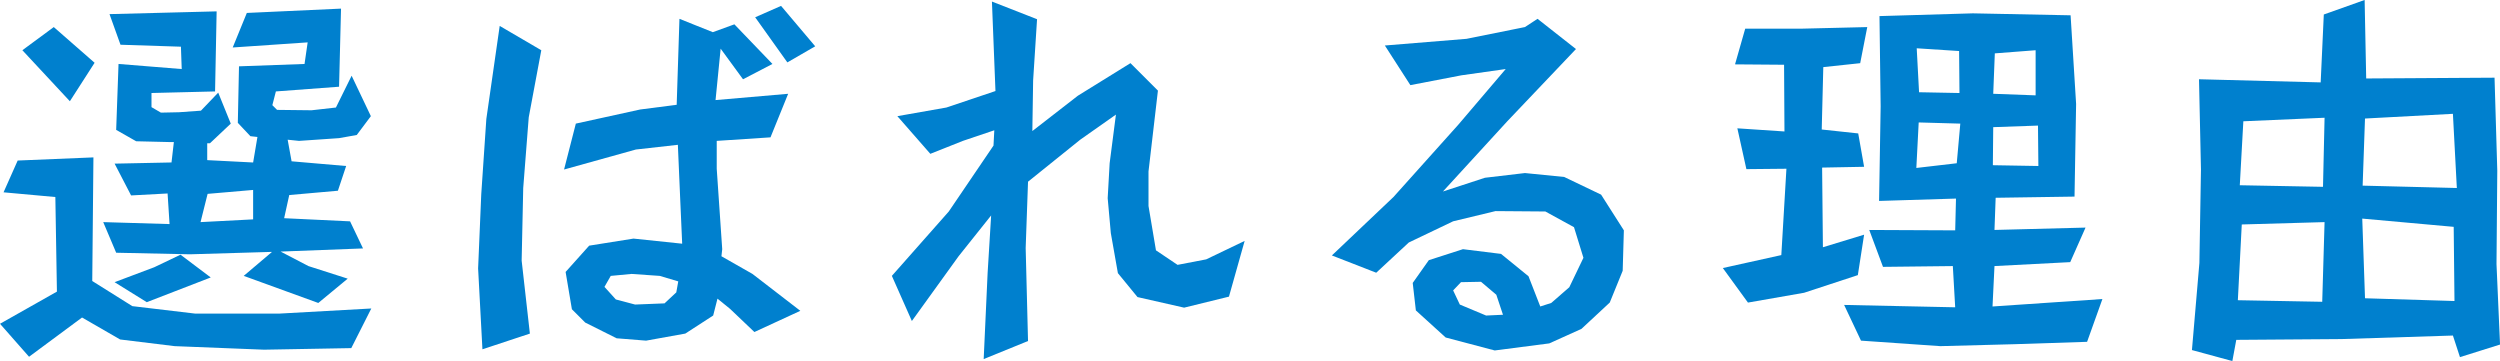 <?xml version="1.0" encoding="UTF-8"?><svg id="uuid-22cad42e-0e14-415d-910e-dc948ec454cc" xmlns="http://www.w3.org/2000/svg" viewBox="0 0 159.22 22.995"><defs><style>.uuid-6d69f2cd-5825-41d6-a02f-e0fd66cc61a7{fill:#0080ce;stroke-width:0px;}</style></defs><g id="uuid-19956058-d086-42c8-952c-5cbef7ed8792"><path class="uuid-6d69f2cd-5825-41d6-a02f-e0fd66cc61a7" d="M16.796,22.27l-5.673-.225-3.474-.425-2.424-1.399-3.375,2.5-1.85-2.1,3.625-2.049-.1-6.024-3.299-.3.9-2.024,4.824-.2-.075,7.873,2.55,1.6,3.999.475h5.374l5.849-.325-1.275,2.524-5.573.1ZM1.425,3.199l2-1.475,2.6,2.274-1.575,2.45L1.425,3.199ZM20.27,19.295l-4.748-1.725,1.799-1.524h-.125l-5.098.15-4.699-.1-.825-1.95,4.224.125-.125-1.949-2.324.125-1.05-2.025,3.624-.075.15-1.3h-.3l-2.1-.05-1.274-.725.15-4.199,4.024.325-.05-1.424-3.849-.125-.7-1.95,6.823-.175-.1,5.099-4.049.1v.9l.6.35,1.15-.025,1.399-.1,1.1-1.149.8,1.974-1.325,1.25h-.175v1.075l2.924.15.274-1.625-.449-.05-.8-.85.075-3.599,4.174-.15.199-1.375-4.773.325.899-2.2,5.999-.275-.125,4.974-4.024.3-.225.875.3.3,2.199.025,1.55-.175,1-2.025,1.225,2.575-.899,1.2-1.125.2-2.55.175-.725-.075.25,1.375,3.475.3-.525,1.574-3.099.275-.325,1.475,4.199.2.824,1.725-5.249.2,1.775.925,2.499.8-1.875,1.55ZM9.348,19.246l-2.05-1.275,2.524-.95,1.675-.8,1.924,1.45-4.074,1.575ZM16.121,12.097l-2.899.25-.45,1.799,3.349-.175v-1.875Z"/><path class="uuid-6d69f2cd-5825-41d6-a02f-e0fd66cc61a7" d="M30.725,22.245l-.275-5.148.2-4.724.324-4.799.851-5.923,2.649,1.549-.8,4.274-.351,4.499-.1,4.624.524,4.649-3.023 1ZM48.045,21.145l-1.55-1.475-.8-.65-.274,1.075-1.775,1.15-2.499.45-1.874-.15-2-1-.85-.85-.4-2.375,1.5-1.674,2.824-.45,3.1.325-.125-2.824-.15-3.474-2.674.3-4.574,1.274.75-2.924,4.099-.899,2.324-.3.176-5.474,2.124.85,1.375-.5,2.424,2.524-1.874.975-1.425-1.949-.325,3.274,4.624-.4-1.125,2.774-3.424.225v1.774l.35,5.124-.05.45,1.975,1.125,3.049,2.35-2.924,1.35ZM43.196,17.921l-1.175-.35-1.8-.125-1.324.125-.4.7.725.8,1.225.325,1.875-.075.75-.7.125-.7ZM50.145,3.974l-2.05-2.874,1.649-.725,2.175,2.574-1.774,1.025Z"/><path class="uuid-6d69f2cd-5825-41d6-a02f-e0fd66cc61a7" d="M75.42,19.595l-2.975-.675-1.249-1.524-.45-2.549-.2-2.225.125-2.225.4-3.099-2.274,1.6-3.324,2.674-.15,4.224.15,5.923-2.824,1.15.25-5.474.225-3.674-2.074,2.6-2.975,4.124-1.274-2.875,3.624-4.099,2.849-4.199.051-.975-2,.675-2.074.825-2.1-2.399,3.124-.55,3.124-1.05-.225-5.699,2.874,1.125-.25,3.899-.05,3.224,2.899-2.25,3.35-2.075,1.749,1.75-.6,5.148v2.2l.475,2.824,1.375.925,1.824-.35,2.449-1.175-.999,3.549-2.85.7Z"/><path class="uuid-6d69f2cd-5825-41d6-a02f-e0fd66cc61a7" d="M100.721,20.945l-2.05.925-3.474.45-3.125-.825-1.899-1.725-.2-1.75,1.025-1.45,2.174-.7,2.425.3,1.75,1.424.749,1.925.7-.225,1.149-1.0.9-1.875-.601-1.95-1.824-1-3.174-.025-2.699.65-2.824,1.35-2.075,1.925-2.824-1.1,3.924-3.724,4.124-4.599,3.024-3.549-2.824.4-3.249.625-1.625-2.524,5.199-.425,3.724-.75.8-.525,2.449,1.925-4.373,4.599-4.1,4.474,2.675-.875,2.549-.3,2.5.25,2.349,1.125,1.45,2.274-.075,2.575-.824,2.024-1.8,1.674ZM95.297,18.771l-.975-.825-1.275.025-.499.525.425.9,1.674.7,1.075-.05-.425-1.275Z"/><path class="uuid-6d69f2cd-5825-41d6-a02f-e0fd66cc61a7" d="M114.898,18.646l-3.574.625-1.6-2.2,3.725-.825.325-5.499-2.55.025-.575-2.599,3,.2-.025-4.249-3.124-.025.649-2.274h3.624l4.149-.1-.45,2.299-2.35.25-.1,3.974,2.324.25.375,2.125-2.674.05.05,5.074,2.624-.8-.399,2.575-3.425,1.125ZM128.346,21.92l-4.774.125-5.049-.35-1.074-2.274,7.073.15-.15-2.625-4.448.05-.875-2.35,5.474.025.05-2.024-4.898.15.1-6.023-.075-5.749,5.949-.175,6.223.125.351,5.648-.101,5.898-5.023.075-.075,2.049,5.799-.15-.975,2.2-4.824.25-.125,2.575,6.999-.475-.976,2.725-4.573.15ZM124.847,7.873l-2.649-.075-.15,2.899,2.574-.3.226-2.524ZM124.771,3.25l-2.699-.175.149,2.799,2.574.05-.024-2.674ZM129.795,7.998l-2.85.1-.024,2.424,2.899.05-.025-2.575ZM129.646,3.199l-2.6.2-.101,2.574,2.7.1v-2.875Z"/><path class="uuid-6d69f2cd-5825-41d6-a02f-e0fd66cc61a7" d="M156.67,22.745l-.449-1.375-7.099.225-6.698.05-.25,1.35-2.574-.7.475-5.549.1-5.949-.125-5.749,7.749.2.199-4.324,2.6-.925.1,4.999,8.174-.05.175,5.924-.05,5.948.225,5.124-2.55.8ZM148.047,14.146l-5.273.15-.25,4.824,5.374.1.149-5.074ZM148.047,7.499l-5.173.225-.226,4.074,5.299.1.1-4.399ZM156.271,14.447l-5.824-.525.176,5.074,5.698.175-.05-4.724ZM156.221,7.249l-5.599.3-.15,4.274,5.999.15-.25-4.724Z"/></g></svg>